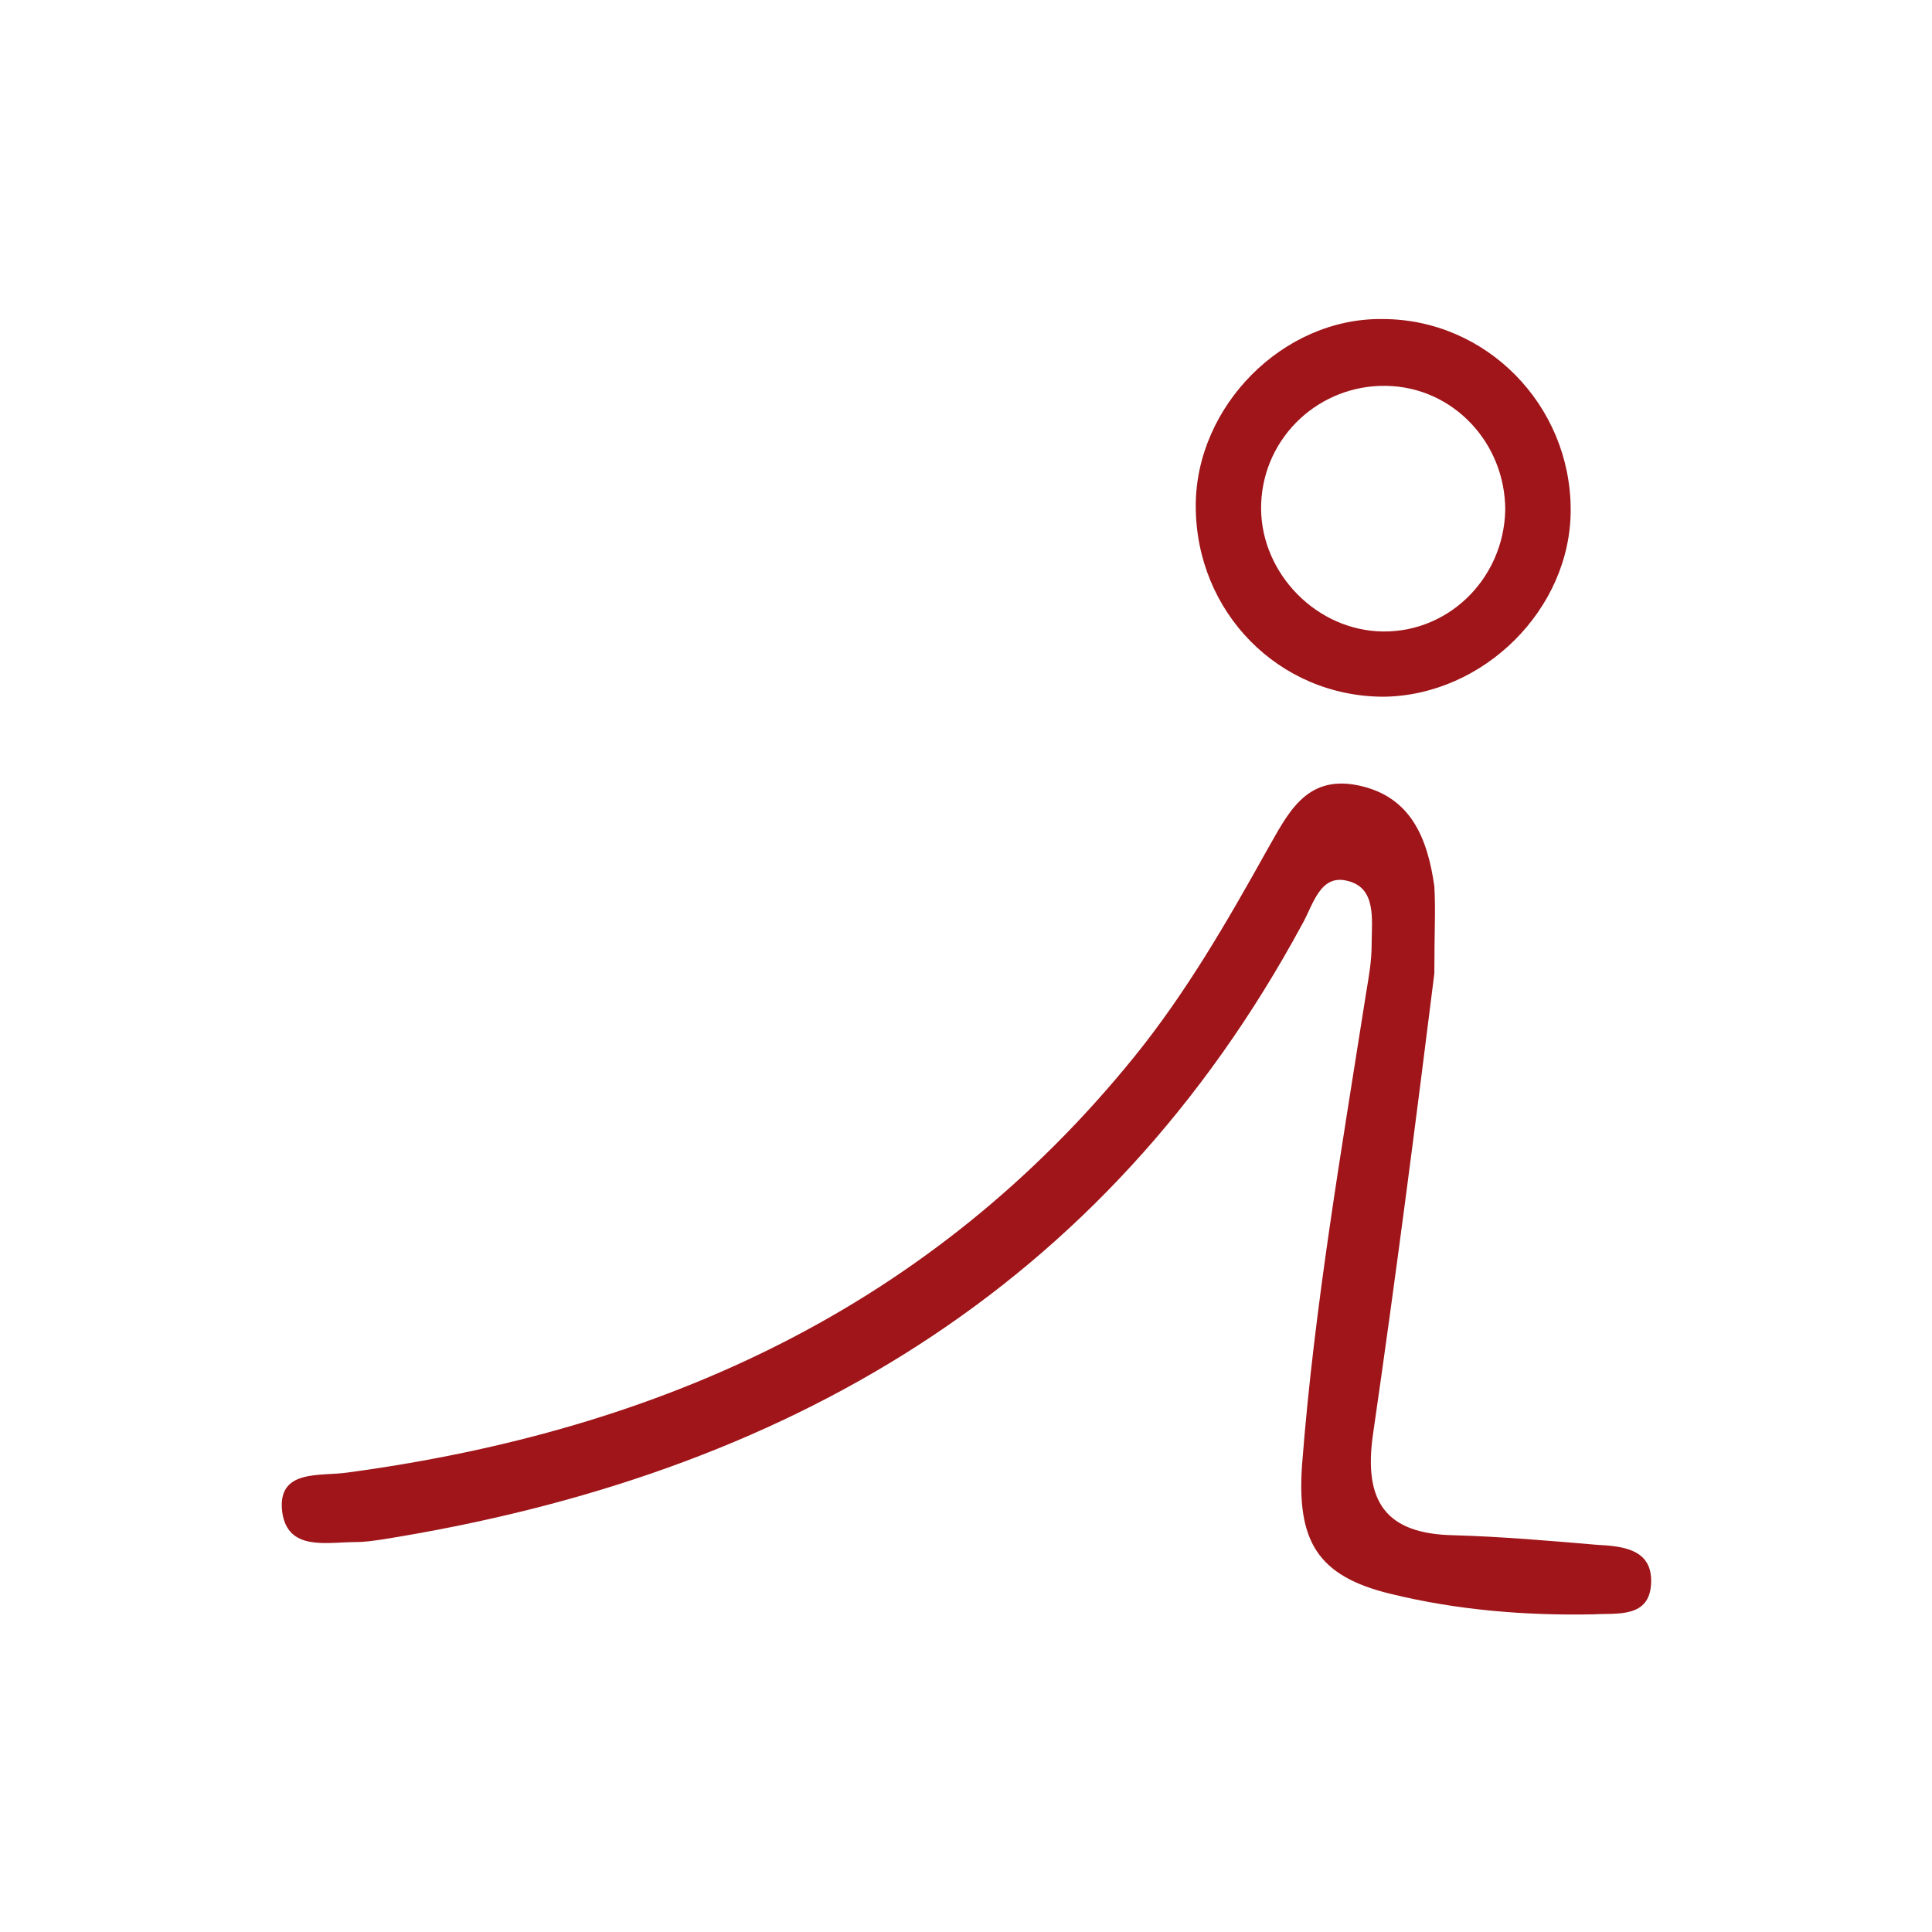 <?xml version="1.0" encoding="utf-8"?>
<!-- Generator: Adobe Illustrator 26.5.3, SVG Export Plug-In . SVG Version: 6.00 Build 0)  -->
<svg version="1.1" id="Ebene_1" xmlns="http://www.w3.org/2000/svg" xmlns:xlink="http://www.w3.org/1999/xlink" x="0px" y="0px"
	 viewBox="0 0 141.7 141.7" style="enable-background:new 0 0 141.7 141.7;" xml:space="preserve">
<style type="text/css">
	.st0{fill:#9F1519;}
</style>
<g>
	<path class="st0" d="M105.2,71.4c-1.3,10.4-2.8,22.1-4.5,33.8c-0.7,4.9,0.9,7.3,5.9,7.4c3.5,0.1,7,0.4,10.5,0.7
		c1.9,0.1,4.1,0.3,4,2.8c-0.1,2.6-2.5,2.2-4.2,2.3c-5,0.1-10-0.3-14.9-1.5c-5.4-1.3-6.9-3.9-6.5-9.5c0.9-11.6,2.9-23.1,4.7-34.6
		c0.2-1.2,0.4-2.3,0.4-3.5c0-1.8,0.4-4.2-1.8-4.7c-2-0.5-2.5,1.8-3.3,3.2C81,94.6,57.5,108.2,28.1,112.9c-0.7,0.1-1.3,0.2-2,0.2
		c-2.1,0-5,0.7-5.4-2.2c-0.4-3.2,2.8-2.6,4.8-2.9c23-3.1,42.8-12.1,57.7-30.5c3.8-4.7,6.8-9.9,9.7-15.1c1.5-2.6,2.8-5.6,6.7-4.8
		c3.9,0.8,5.1,3.9,5.6,7.4C105.3,66.7,105.2,68.4,105.2,71.4z"/>
	<path class="st0" d="M115.2,37.4c0,7.3-6.4,13.6-13.7,13.7c-7.7,0-13.8-6.2-13.8-14c0-7.3,6.4-13.8,13.7-13.7
		C109,23.4,115.2,29.7,115.2,37.4z M101.7,28.3c-4.9-0.1-9,3.7-9.2,8.6c-0.2,4.8,3.7,9.1,8.5,9.4c5.1,0.3,9.3-3.8,9.4-8.9
		C110.4,32.5,106.6,28.4,101.7,28.3z"/>
</g>
</svg>
